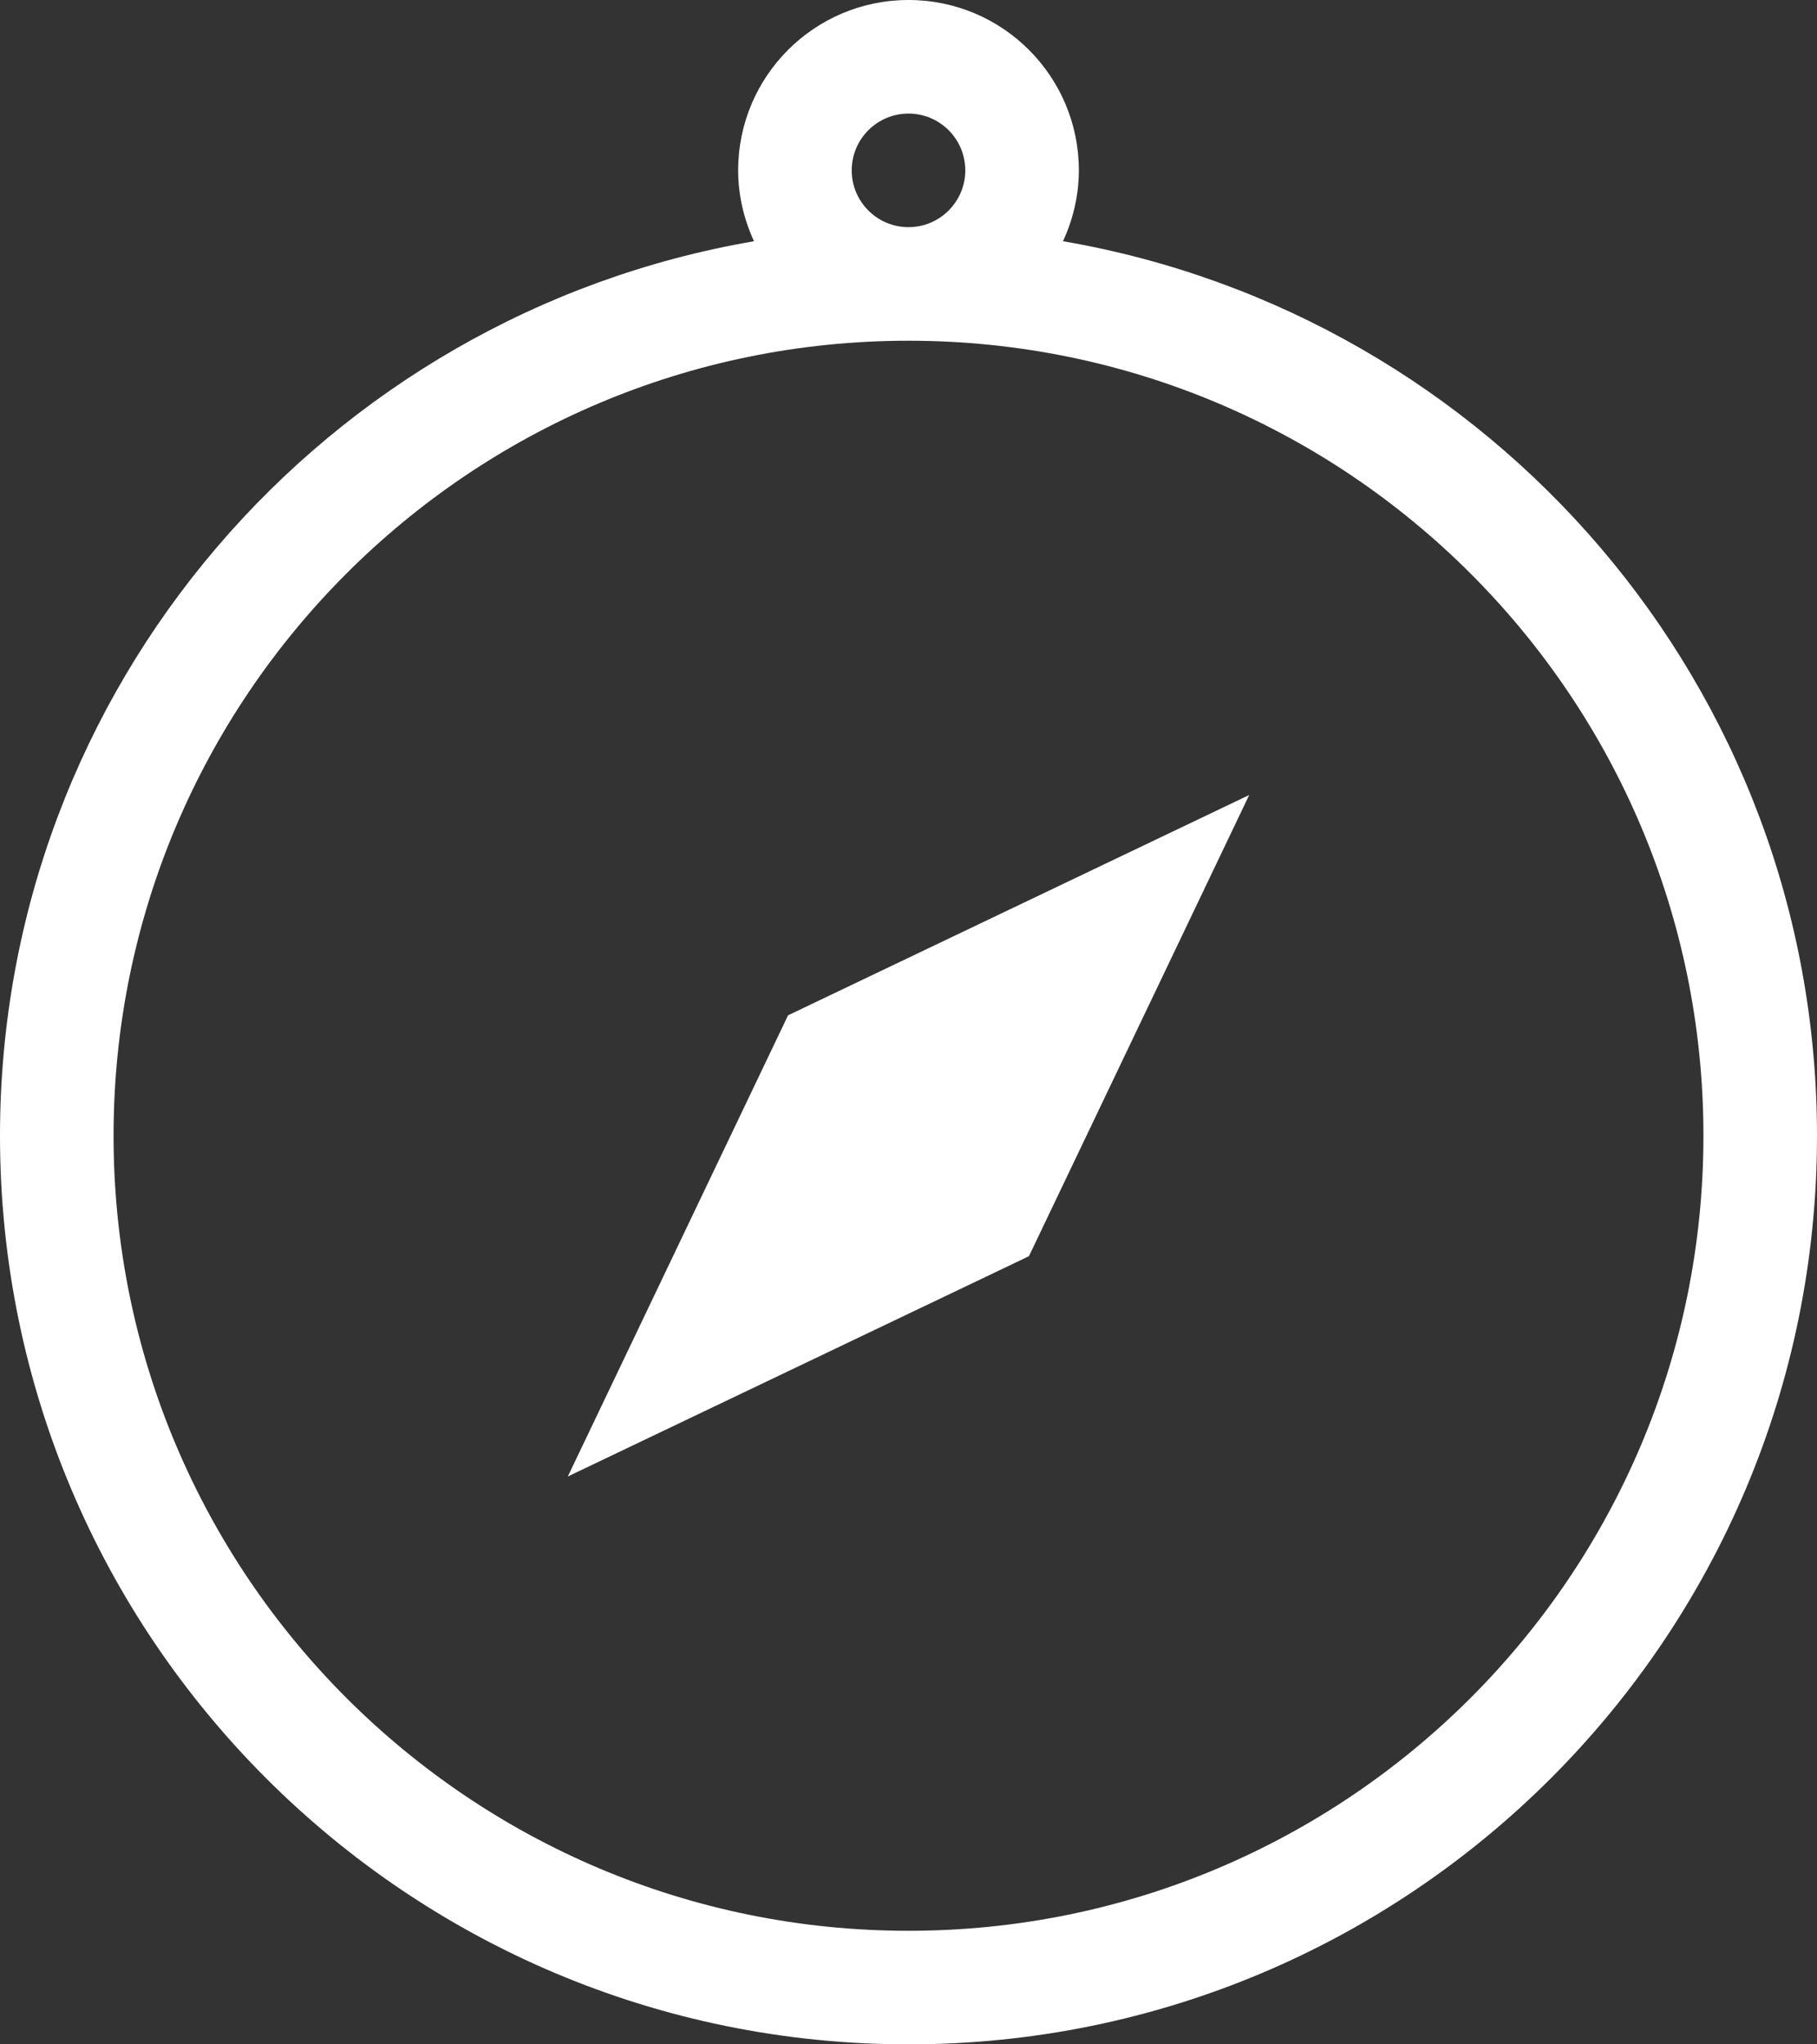 <?xml version="1.0" encoding="utf-8"?>
<!-- Generator: Adobe Illustrator 16.0.0, SVG Export Plug-In . SVG Version: 6.00 Build 0)  -->
<!DOCTYPE svg PUBLIC "-//W3C//DTD SVG 1.1//EN" "http://www.w3.org/Graphics/SVG/1.1/DTD/svg11.dtd">
<svg version="1.1" id="Layer_1" xmlns="http://www.w3.org/2000/svg" xmlns:xlink="http://www.w3.org/1999/xlink" x="0px" y="0px"
	 width="32px" height="36px" viewBox="0 0 32 36" enable-background="new 0 0 32 36" xml:space="preserve">
<rect x="0" y="0" width="32" height="36" fill="#333333" stroke="none"/>
<g>
	<defs>
		<rect id="SVGID_1_" width="32" height="36"/>
	</defs>
	<clipPath id="SVGID_2_">
		<use xlink:href="#SVGID_1_"  overflow="visible"/>
	</clipPath>
	<path clip-path="url(#SVGID_2_)" fill="#ffffff" d="M18.721,4.248C18.896,3.867,19,3.447,19,3c0-1.657-1.343-3-3-3s-3,1.343-3,3
		c0,0.447,0.104,0.867,0.279,1.248C5.742,5.542,0,12.093,0,20c0,8.837,7.163,16,16,16s16-7.163,16-16
		C32,12.093,26.258,5.542,18.721,4.248 M16,2c0.552,0,1,0.448,1,1s-0.448,1-1,1s-1-0.448-1-1S15.448,2,16,2 M16,34
		C8.268,34,2,27.732,2,20C2,12.268,8.268,6,16,6c7.732,0,14,6.268,14,14C30,27.732,23.732,34,16,34 M10,26l8.121-3.879L22,14
		l-8.121,3.879L10,26z"/>
</g>
</svg>
